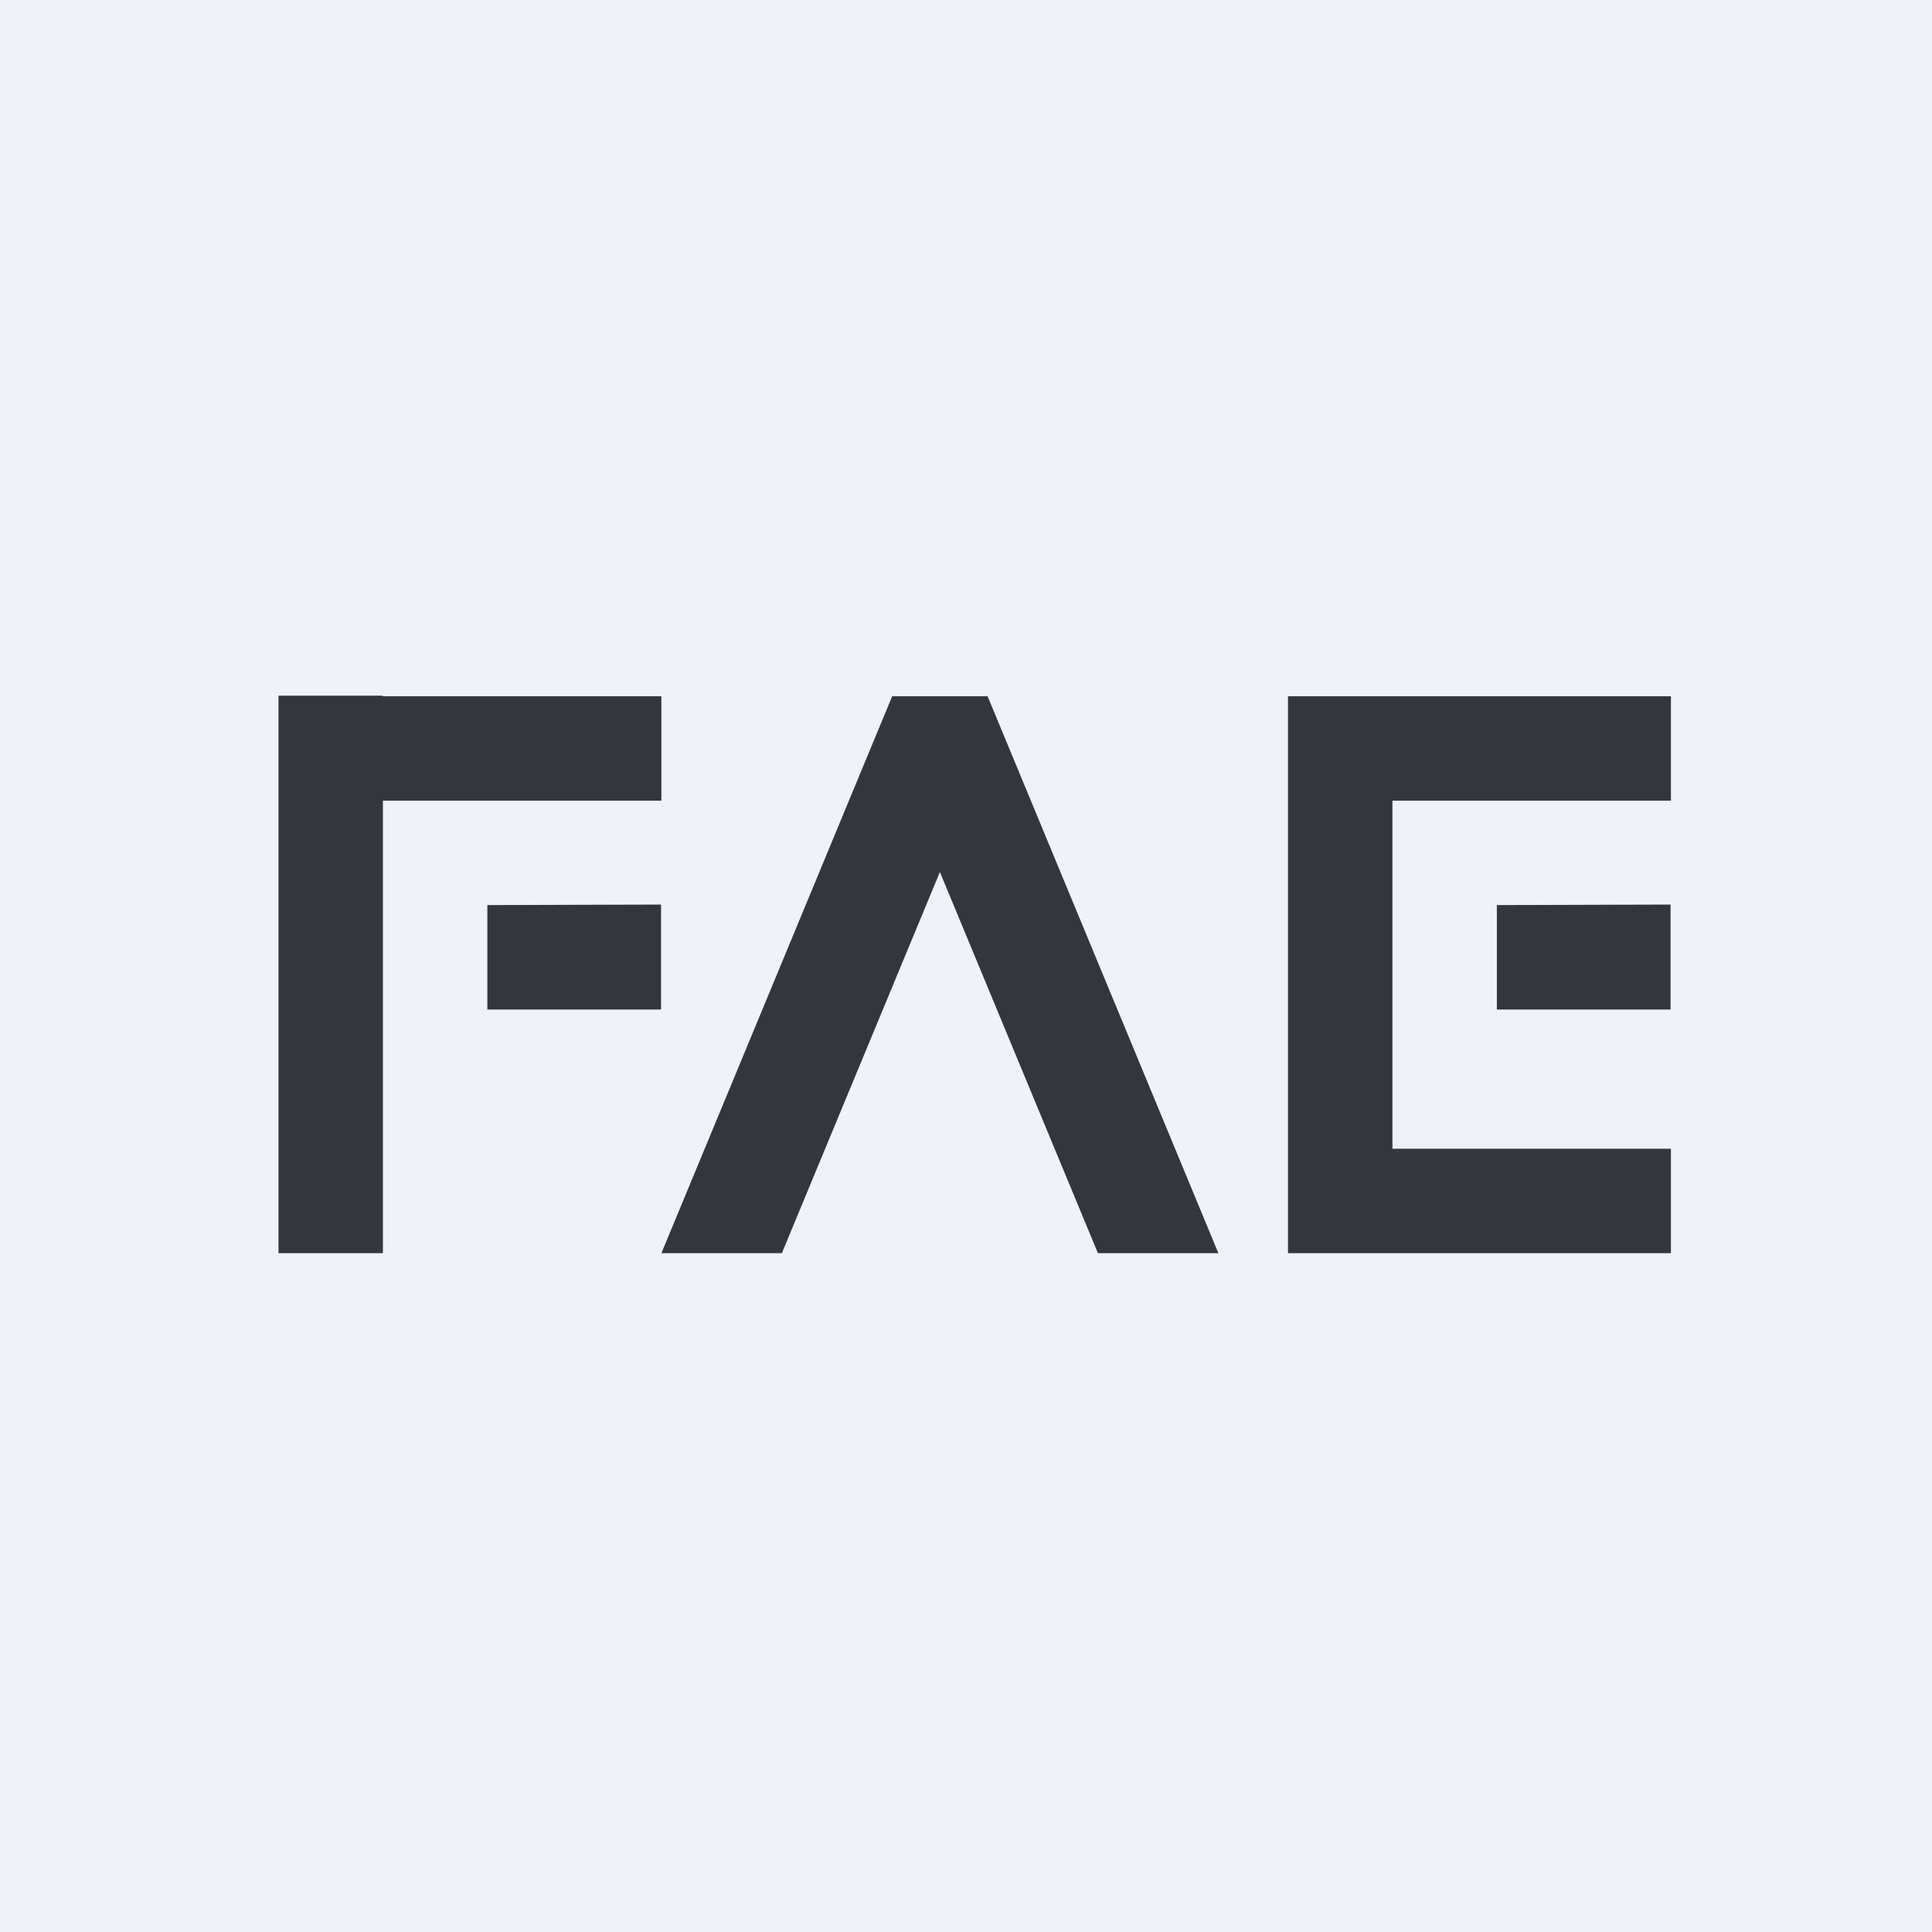 <?xml version="1.0" encoding="UTF-8"?>
<!-- generated by Finnhub -->
<svg viewBox="0 0 55.5 55.5" xmlns="http://www.w3.org/2000/svg">
<path d="M 0,0 H 55.5 V 55.5 H 0 Z" fill="rgb(239, 242, 248)"/>
<path d="M 10.99,19.985 H 8 V 36 H 11 V 23 H 19 V 20 H 11 Z" fill="rgb(53, 54, 60)"/>
<path d="M 18.99,25.985 V 29 H 14 V 26 Z M 37,20 H 48 V 23 H 40 V 33 H 48 V 36 H 37 V 20 Z" fill="rgb(53, 54, 60)"/>
<path d="M 47.99,25.985 V 29 H 43 V 26 Z M 25.63,20 L 19,36 H 22.46 L 27,25.05 L 31.54,36 H 35 L 28.37,20 H 25.63 Z" fill="rgb(53, 54, 60)"/>
</svg>
